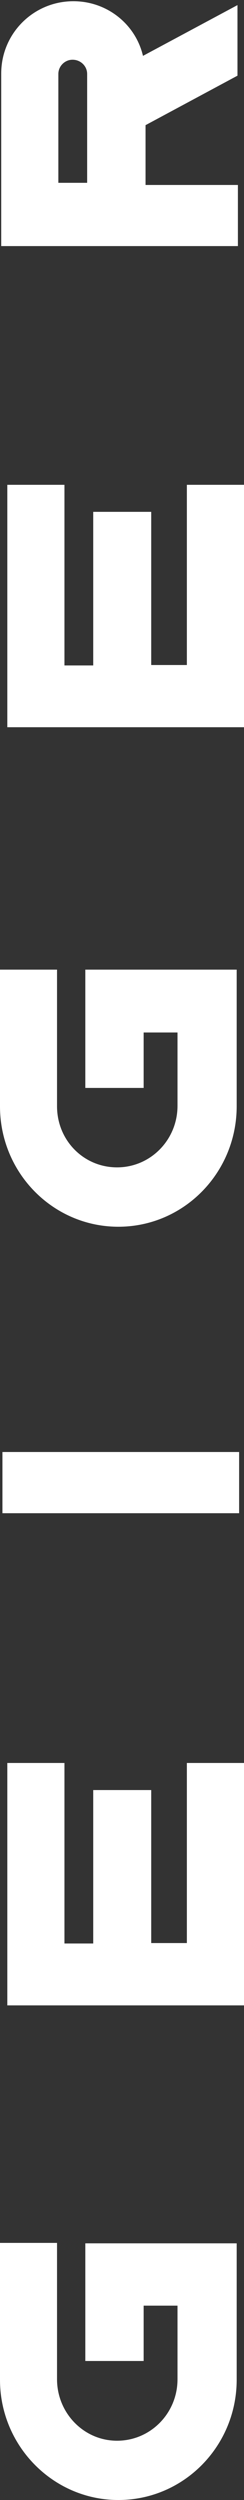 <svg xmlns="http://www.w3.org/2000/svg" width="100" height="1021" viewBox="0 0 100 1021"><rect x="0" y="0" width="100" height="1021" fill="#333333" stroke="none"/><g><g transform="rotate(-90 51.5 769.5)"><path fill="#fff" d="M2 721h99v23.414H27.277v11.795H89.94v23.766H27.452v14.611H101V818H2z"/></g><g transform="rotate(-90 51.5 247.5)"><path fill="#fff" d="M2 199h99v23.414H27.232v11.795h62.73v23.766H27.406v14.611H101V296H2z"/></g><g transform="rotate(-90 49.5 605.5)"><path fill="#fff" d="M37 557h25v97H37z"/></g><g transform="rotate(-90 48.5 968.5)"><path fill="#fff" d="M45.297 943.371H101V920H45.119C18.068 920-4 941.79-4 968.5c0 26.886 22.068 48.5 49.119 48.5h55.703v-62.031h-48.05v23.899h22.6v13.882H45.298c-13.882 0-25.094-11.07-25.094-24.777s11.39-24.602 25.094-24.602z"/></g><g transform="rotate(-90 48.5 448.5)"><path fill="#fff" d="M45.202 423.371H101V400H45.202C17.927 400-4 421.79-4 448.5c0 26.886 22.105 48.5 49.202 48.5H101v-62.031H52.69v23.899h22.64v13.882H45.38c-13.905 0-25.136-11.07-25.136-24.777s11.053-24.602 24.958-24.602z"/></g><g transform="rotate(-90 49 50.5)"><path fill="#fff" d="M69.308 37.219H24.835V25.414h44.473c3.164 0 5.8 2.643 5.8 5.814 0 3.348-2.636 5.99-5.8 5.99zM99 31.575C99 15.203 85.819 2 69.475 2H-1v97h24.956V61.15h24.429l20.21 37.674h28.823L76.68 60.094C89.51 57.102 99 45.483 99 31.575z"/></g></g></svg>